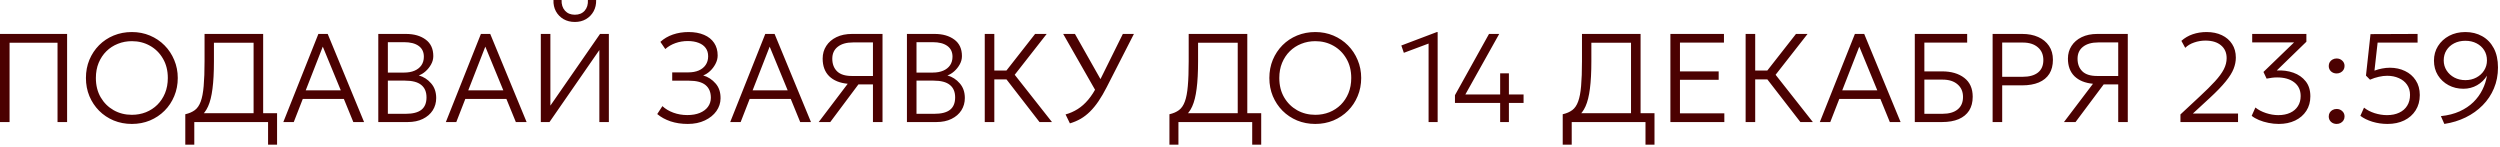<?xml version="1.0" encoding="UTF-8"?> <svg xmlns="http://www.w3.org/2000/svg" width="1003" height="59" viewBox="0 0 1003 59" fill="none"><path d="M5.39928e-05 48.967V13.612H26.921V48.967H23.082V17.147H3.839V48.967H5.39928e-05ZM52.91 49.724C50.3 49.724 47.867 49.261 45.611 48.336C43.372 47.393 41.419 46.088 39.753 44.421C38.103 42.754 36.806 40.801 35.864 38.562C34.938 36.323 34.475 33.899 34.475 31.289C34.475 28.663 34.938 26.23 35.864 23.991C36.806 21.752 38.103 19.799 39.753 18.132C41.419 16.465 43.372 15.169 45.611 14.243C47.867 13.317 50.3 12.854 52.91 12.854C55.502 12.854 57.918 13.325 60.158 14.268C62.397 15.211 64.35 16.524 66.016 18.208C67.683 19.891 68.98 21.853 69.906 24.092C70.848 26.314 71.32 28.713 71.32 31.289C71.32 33.899 70.848 36.323 69.906 38.562C68.98 40.801 67.683 42.754 66.016 44.421C64.35 46.088 62.397 47.393 60.158 48.336C57.918 49.261 55.502 49.724 52.91 49.724ZM52.91 46.063C54.913 46.063 56.79 45.718 58.541 45.027C60.292 44.32 61.824 43.318 63.138 42.022C64.451 40.709 65.478 39.151 66.219 37.35C66.959 35.532 67.33 33.511 67.33 31.289C67.33 28.326 66.681 25.742 65.385 23.536C64.106 21.314 62.371 19.588 60.183 18.359C58.011 17.13 55.587 16.516 52.91 16.516C50.906 16.516 49.029 16.869 47.278 17.576C45.527 18.267 43.995 19.26 42.682 20.556C41.369 21.853 40.333 23.41 39.576 25.228C38.835 27.03 38.465 29.05 38.465 31.289C38.465 34.252 39.113 36.845 40.409 39.067C41.706 41.273 43.44 42.99 45.611 44.219C47.8 45.448 50.233 46.063 52.91 46.063ZM101.74 48.967V17.147H85.83V24.546C85.83 28.991 85.636 32.678 85.249 35.608C84.879 38.537 84.29 40.894 83.481 42.679C82.69 44.446 81.655 45.802 80.375 46.745C79.112 47.67 77.589 48.352 75.804 48.79L74.34 45.835C75.888 45.482 77.168 44.926 78.178 44.169C79.188 43.411 79.971 42.266 80.527 40.734C81.099 39.202 81.495 37.131 81.714 34.522C81.949 31.912 82.067 28.587 82.067 24.546V13.612H105.578V48.967H101.74ZM74.34 58.033V45.835L77.673 46.088L79.415 45.406H111.159V58.033H107.548V48.967H77.951V58.033H74.34ZM113.669 48.967L127.735 13.612H131.473L146.069 48.967H141.751L137.963 39.699H121.472L117.861 48.967H113.669ZM122.659 36.239H136.725L129.503 18.713L122.659 36.239ZM151.769 48.967V13.612H162.855C166.105 13.612 168.748 14.369 170.785 15.884C172.822 17.383 173.841 19.588 173.841 22.501C173.841 23.663 173.546 24.774 172.957 25.834C172.368 26.895 171.627 27.821 170.735 28.612C169.842 29.404 168.933 29.951 168.007 30.254C169.96 30.809 171.61 31.87 172.957 33.436C174.321 34.985 175.002 36.946 175.002 39.32C175.002 41.155 174.539 42.805 173.614 44.27C172.688 45.718 171.366 46.862 169.649 47.704C167.948 48.546 165.928 48.967 163.588 48.967H151.769ZM155.608 45.659H162.78C165.608 45.659 167.704 45.12 169.068 44.042C170.432 42.965 171.113 41.306 171.113 39.067C171.113 36.862 170.406 35.195 168.992 34.067C167.595 32.922 165.414 32.35 162.451 32.35H155.608V45.659ZM155.608 29.117H162.148C163.748 29.117 165.137 28.865 166.315 28.36C167.494 27.855 168.411 27.131 169.068 26.188C169.724 25.228 170.053 24.084 170.053 22.753C170.053 20.868 169.362 19.428 167.982 18.435C166.601 17.425 164.64 16.92 162.098 16.92H155.608V29.117ZM178.875 48.967L192.941 13.612H196.678L211.275 48.967H206.957L203.169 39.699H186.678L183.067 48.967H178.875ZM187.865 36.239H201.931L194.709 18.713L187.865 36.239ZM216.975 48.967V13.612H220.814V42.376L240.739 13.612H244.274V48.967H240.461V20.076L220.46 48.967H216.975ZM230.637 8.813C228.92 8.813 227.405 8.435 226.092 7.677C224.778 6.902 223.76 5.859 223.036 4.545C222.312 3.215 221.984 1.7 222.051 -0H225.309C225.241 1.768 225.696 3.199 226.672 4.293C227.649 5.37 228.97 5.909 230.637 5.909C232.304 5.909 233.617 5.37 234.577 4.293C235.536 3.199 235.966 1.768 235.865 -0H239.173C239.224 1.683 238.887 3.19 238.163 4.52C237.439 5.85 236.42 6.902 235.107 7.677C233.811 8.435 232.321 8.813 230.637 8.813ZM275.93 49.724C273.422 49.724 271.124 49.379 269.036 48.689C266.948 47.982 265.164 47.005 263.682 45.76L265.753 42.578C266.948 43.689 268.413 44.564 270.147 45.204C271.898 45.844 273.767 46.164 275.753 46.164C277.69 46.164 279.356 45.877 280.754 45.305C282.168 44.716 283.254 43.908 284.011 42.881C284.786 41.837 285.181 40.625 285.198 39.244C285.198 37.005 284.491 35.304 283.077 34.143C281.663 32.964 279.449 32.375 276.435 32.375H269.693V29.042H276.107C277.723 29.042 279.129 28.789 280.324 28.284C281.52 27.762 282.446 27.021 283.102 26.062C283.776 25.085 284.112 23.924 284.112 22.577C284.112 21.264 283.784 20.161 283.128 19.268C282.471 18.359 281.528 17.669 280.299 17.198C279.07 16.709 277.614 16.465 275.93 16.465C274.179 16.465 272.529 16.743 270.98 17.299C269.448 17.837 268.093 18.629 266.915 19.672L264.945 16.794C266.342 15.514 268.009 14.537 269.945 13.864C271.898 13.191 274.003 12.854 276.259 12.854C278.649 12.854 280.72 13.233 282.471 13.99C284.222 14.731 285.569 15.809 286.512 17.223C287.454 18.62 287.926 20.295 287.926 22.248C287.926 23.41 287.631 24.546 287.042 25.658C286.469 26.752 285.737 27.712 284.845 28.537C283.952 29.361 283.043 29.934 282.117 30.254C284.087 30.843 285.745 31.921 287.092 33.486C288.456 35.035 289.121 37.039 289.087 39.497C289.071 41.315 288.515 43.007 287.421 44.573C286.326 46.121 284.786 47.367 282.799 48.31C280.829 49.253 278.54 49.724 275.93 49.724ZM292.96 48.967L307.027 13.612H310.764L325.361 48.967H321.042L317.254 39.699H300.764L297.152 48.967H292.96ZM301.951 36.239H316.017L308.794 18.713L301.951 36.239ZM328.46 48.967L340.101 33.612C336.92 33.309 334.445 32.299 332.677 30.582C330.926 28.848 330.051 26.491 330.051 23.511C330.051 21.609 330.53 19.917 331.49 18.435C332.45 16.937 333.813 15.758 335.581 14.899C337.349 14.041 339.445 13.612 341.869 13.612H354.067V48.967H350.228V33.865H344.395L333.106 48.967H328.46ZM341.718 30.481H350.228V17.021H342.248C339.622 17.021 337.576 17.602 336.111 18.763C334.647 19.908 333.914 21.508 333.914 23.561C333.914 25.666 334.554 27.35 335.834 28.612C337.113 29.858 339.075 30.481 341.718 30.481ZM363.861 48.967V13.612H374.947C378.197 13.612 380.84 14.369 382.877 15.884C384.914 17.383 385.933 19.588 385.933 22.501C385.933 23.663 385.638 24.774 385.049 25.834C384.46 26.895 383.719 27.821 382.826 28.612C381.934 29.404 381.025 29.951 380.099 30.254C382.052 30.809 383.702 31.87 385.049 33.436C386.413 34.985 387.094 36.946 387.094 39.32C387.094 41.155 386.631 42.805 385.705 44.27C384.779 45.718 383.458 46.862 381.741 47.704C380.04 48.546 378.02 48.967 375.68 48.967H363.861ZM367.699 45.659H374.872C377.7 45.659 379.796 45.12 381.16 44.042C382.523 42.965 383.205 41.306 383.205 39.067C383.205 36.862 382.498 35.195 381.084 34.067C379.687 32.922 377.506 32.35 374.543 32.35H367.699V45.659ZM367.699 29.117H374.24C375.84 29.117 377.229 28.865 378.407 28.36C379.586 27.855 380.503 27.131 381.16 26.188C381.816 25.228 382.145 24.084 382.145 22.753C382.145 20.868 381.454 19.428 380.074 18.435C378.693 17.425 376.732 16.92 374.19 16.92H367.699V29.117ZM417.054 48.967L402.406 30.052L415.286 13.612H419.932L407.104 30.001L422.054 48.967H417.054ZM395.083 48.967V13.612H398.921V28.284H405.386V31.845H398.921V48.967H395.083ZM429.247 49.497L427.505 45.911C429.256 45.423 430.889 44.699 432.404 43.739C433.919 42.78 435.316 41.534 436.596 40.002C437.892 38.47 439.088 36.609 440.182 34.421L450.486 13.612H454.93L444.021 34.951C442.926 37.089 441.832 38.966 440.738 40.583C439.643 42.199 438.498 43.596 437.303 44.775C436.125 45.936 434.87 46.904 433.54 47.679C432.21 48.437 430.779 49.043 429.247 49.497ZM439.879 36.971L426.545 13.612H431.267L442.43 33.36L439.879 36.971ZM496.576 48.967V17.147H480.666V24.546C480.666 28.991 480.473 32.678 480.085 35.608C479.715 38.537 479.126 40.894 478.318 42.679C477.526 44.446 476.491 45.802 475.211 46.745C473.949 47.67 472.425 48.352 470.64 48.79L469.176 45.835C470.725 45.482 472.004 44.926 473.014 44.169C474.024 43.411 474.807 42.266 475.363 40.734C475.935 39.202 476.331 37.131 476.55 34.522C476.785 31.912 476.903 28.587 476.903 24.546V13.612H500.415V48.967H496.576ZM469.176 58.033V45.835L472.509 46.088L474.252 45.406H505.996V58.033H502.384V48.967H472.787V58.033H469.176ZM527.7 49.724C525.09 49.724 522.657 49.261 520.401 48.336C518.162 47.393 516.209 46.088 514.542 44.421C512.893 42.754 511.596 40.801 510.653 38.562C509.727 36.323 509.264 33.899 509.264 31.289C509.264 28.663 509.727 26.23 510.653 23.991C511.596 21.752 512.893 19.799 514.542 18.132C516.209 16.465 518.162 15.169 520.401 14.243C522.657 13.317 525.09 12.854 527.7 12.854C530.292 12.854 532.708 13.325 534.947 14.268C537.187 15.211 539.14 16.524 540.806 18.208C542.473 19.891 543.769 21.853 544.695 24.092C545.638 26.314 546.11 28.713 546.11 31.289C546.11 33.899 545.638 36.323 544.695 38.562C543.769 40.801 542.473 42.754 540.806 44.421C539.14 46.088 537.187 47.393 534.947 48.336C532.708 49.261 530.292 49.724 527.7 49.724ZM527.7 46.063C529.703 46.063 531.58 45.718 533.331 45.027C535.082 44.32 536.614 43.318 537.927 42.022C539.241 40.709 540.268 39.151 541.008 37.35C541.749 35.532 542.12 33.511 542.12 31.289C542.12 28.326 541.471 25.742 540.175 23.536C538.895 21.314 537.161 19.588 534.973 18.359C532.801 17.13 530.377 16.516 527.7 16.516C525.696 16.516 523.819 16.869 522.068 17.576C520.317 18.267 518.785 19.26 517.472 20.556C516.159 21.853 515.123 23.41 514.366 25.228C513.625 27.03 513.255 29.05 513.255 31.289C513.255 34.252 513.903 36.845 515.199 39.067C516.495 41.273 518.229 42.99 520.401 44.219C522.59 45.448 525.023 46.063 527.7 46.063ZM573.147 48.967V17.475L563.223 21.188L562.212 18.258L576.481 12.854H576.784V48.967H573.147ZM601.862 48.967V41.29H583.729V38.184L597.392 13.612H601.483L587.896 37.906H601.862V29.42H605.372V37.906H611.256V41.29H605.372V48.967H601.862ZM654.363 48.967V17.147H638.453V24.546C638.453 28.991 638.259 32.678 637.872 35.608C637.501 38.537 636.912 40.894 636.104 42.679C635.313 44.446 634.277 45.802 632.998 46.745C631.735 47.67 630.212 48.352 628.427 48.79L626.962 45.835C628.511 45.482 629.791 44.926 630.801 44.169C631.811 43.411 632.594 42.266 633.149 40.734C633.722 39.202 634.117 37.131 634.336 34.522C634.572 31.912 634.69 28.587 634.69 24.546V13.612H658.201V48.967H654.363ZM626.962 58.033V45.835L630.296 46.088L632.038 45.406H663.782V58.033H660.171V48.967H630.573V58.033H626.962ZM670.161 48.967V13.612H691.652V17.097H674V28.637H689.531V32.022H674V45.456H691.804V48.967H670.161ZM722.318 48.967L707.671 30.052L720.55 13.612H725.197L712.368 30.001L727.318 48.967H722.318ZM700.347 48.967V13.612H704.186V28.284H710.651V31.845H704.186V48.967H700.347ZM730.116 48.967L744.183 13.612H747.92L762.517 48.967H758.198L754.41 39.699H737.92L734.308 48.967H730.116ZM739.107 36.239H753.173L745.95 18.713L739.107 36.239ZM768.217 48.967V13.612H789.228V17.097H772.055V28.637H779.177C782.847 28.637 785.81 29.505 788.066 31.239C790.322 32.973 791.45 35.498 791.45 38.815C791.45 41.004 790.97 42.855 790.011 44.371C789.051 45.869 787.654 47.014 785.818 47.805C783.983 48.58 781.761 48.967 779.151 48.967H768.217ZM772.055 45.659H779.278C781.921 45.659 783.958 45.078 785.389 43.916C786.837 42.754 787.561 41.079 787.561 38.891C787.561 36.769 786.829 35.086 785.364 33.84C783.916 32.577 781.921 31.946 779.379 31.946H772.055V45.659ZM799.438 48.967V13.612H811.308C813.749 13.612 815.887 14.024 817.722 14.849C819.574 15.674 821.022 16.861 822.066 18.41C823.11 19.959 823.632 21.811 823.632 23.966C823.632 26.205 823.152 28.09 822.192 29.622C821.232 31.138 819.827 32.291 817.975 33.082C816.14 33.857 813.892 34.244 811.232 34.244H803.277V48.967H799.438ZM803.277 30.809H811.51C814.136 30.809 816.173 30.245 817.621 29.117C819.069 27.973 819.793 26.297 819.793 24.092C819.793 21.92 819.052 20.211 817.571 18.965C816.106 17.703 814.102 17.071 811.56 17.071H803.277V30.809ZM828.059 48.967L839.701 33.612C836.519 33.309 834.044 32.299 832.277 30.582C830.526 28.848 829.65 26.491 829.65 23.511C829.65 21.609 830.13 19.917 831.09 18.435C832.049 16.937 833.413 15.758 835.181 14.899C836.949 14.041 839.045 13.612 841.469 13.612H853.666V48.967H849.828V33.865H843.994L832.706 48.967H828.059ZM841.317 30.481H849.828V17.021H841.848C839.221 17.021 837.176 17.602 835.711 18.763C834.246 19.908 833.514 21.508 833.514 23.561C833.514 25.666 834.154 27.35 835.433 28.612C836.713 29.858 838.674 30.481 841.317 30.481ZM874.794 48.967V45.911L882.521 38.714C885.013 36.407 887.059 34.379 888.658 32.628C890.257 30.877 891.436 29.269 892.193 27.804C892.951 26.323 893.33 24.833 893.33 23.334C893.33 21.146 892.572 19.428 891.057 18.183C889.559 16.92 887.479 16.288 884.819 16.288C883.254 16.288 881.747 16.541 880.299 17.046C878.851 17.534 877.656 18.25 876.713 19.193L875.172 16.39C876.486 15.211 878.001 14.327 879.718 13.738C881.452 13.149 883.304 12.854 885.274 12.854C887.597 12.854 889.643 13.275 891.411 14.117C893.178 14.958 894.55 16.145 895.527 17.677C896.52 19.209 897.017 21.019 897.017 23.107C897.017 24.588 896.722 26.078 896.133 27.577C895.561 29.075 894.508 30.767 892.976 32.653C891.461 34.538 889.298 36.778 886.486 39.37L879.769 45.557H897.901V48.967H874.794ZM914.237 49.724C912.839 49.724 911.459 49.581 910.095 49.295C908.748 49.026 907.486 48.647 906.307 48.159C905.145 47.67 904.169 47.106 903.378 46.467L904.868 43.133C906.012 44.059 907.418 44.8 909.085 45.355C910.769 45.911 912.418 46.189 914.035 46.189C915.87 46.189 917.461 45.877 918.808 45.255C920.155 44.632 921.19 43.748 921.914 42.603C922.655 41.458 923.025 40.103 923.025 38.537C923.025 36.18 922.166 34.345 920.449 33.032C918.749 31.718 916.459 31.062 913.58 31.062C912.924 31.062 912.242 31.104 911.535 31.188C910.828 31.272 910.104 31.39 909.363 31.542L908.1 28.865L920.373 17.021H903.58V13.612H925.323V16.743L913.429 28.284C915.819 28.149 918.042 28.444 920.096 29.168C922.15 29.892 923.8 31.045 925.045 32.628C926.291 34.193 926.914 36.197 926.914 38.638C926.914 40.86 926.375 42.805 925.298 44.472C924.22 46.138 922.722 47.435 920.803 48.361C918.9 49.27 916.712 49.724 914.237 49.724ZM937.45 29.471C936.575 29.471 935.825 29.193 935.202 28.637C934.596 28.065 934.293 27.341 934.293 26.466C934.293 25.877 934.428 25.363 934.697 24.925C934.984 24.471 935.362 24.117 935.834 23.865C936.322 23.595 936.861 23.46 937.45 23.46C938.342 23.46 939.092 23.747 939.698 24.319C940.321 24.875 940.632 25.59 940.632 26.466C940.632 27.055 940.489 27.577 940.203 28.032C939.917 28.486 939.529 28.84 939.041 29.092C938.57 29.345 938.039 29.471 937.45 29.471ZM937.45 49.724C936.575 49.724 935.825 49.447 935.202 48.891C934.596 48.319 934.293 47.595 934.293 46.719C934.293 46.13 934.428 45.617 934.697 45.179C934.984 44.724 935.362 44.371 935.834 44.118C936.322 43.849 936.861 43.714 937.45 43.714C938.342 43.714 939.092 44 939.698 44.573C940.321 45.128 940.632 45.844 940.632 46.719C940.632 47.309 940.489 47.83 940.203 48.285C939.917 48.739 939.529 49.093 939.041 49.346C938.57 49.598 938.039 49.724 937.45 49.724ZM957.864 49.724C955.777 49.724 953.756 49.43 951.803 48.84C949.85 48.234 948.243 47.443 946.98 46.467L948.445 43.184C949.623 44.127 951.046 44.867 952.712 45.406C954.379 45.928 956.029 46.189 957.662 46.189C959.548 46.189 961.181 45.861 962.561 45.204C963.959 44.547 965.028 43.613 965.769 42.401C966.526 41.189 966.905 39.741 966.905 38.057C966.905 36.475 966.501 35.111 965.693 33.966C964.902 32.821 963.807 31.946 962.41 31.34C961.029 30.717 959.472 30.405 957.738 30.405C956.66 30.405 955.541 30.54 954.379 30.809C953.217 31.062 952.039 31.449 950.844 31.971L949.227 30.329L951.046 13.687L969.935 13.612V17.097H953.899L952.637 28.334C953.68 27.947 954.716 27.661 955.743 27.476C956.787 27.274 957.805 27.173 958.799 27.173C961.055 27.173 963.083 27.611 964.885 28.486C966.703 29.345 968.142 30.599 969.203 32.249C970.281 33.882 970.819 35.843 970.819 38.133C970.819 40.473 970.264 42.519 969.153 44.27C968.058 46.004 966.535 47.351 964.582 48.31C962.646 49.253 960.406 49.724 957.864 49.724ZM980.672 49.724L979.283 46.593C982.145 46.29 984.654 45.65 986.809 44.674C988.981 43.68 990.824 42.443 992.339 40.961C993.855 39.463 995.058 37.805 995.951 35.986C996.86 34.168 997.466 32.291 997.769 30.355C996.793 31.954 995.471 33.234 993.804 34.193C992.154 35.136 990.328 35.608 988.324 35.608C986.119 35.608 984.124 35.128 982.339 34.168C980.554 33.209 979.132 31.878 978.071 30.178C977.027 28.478 976.505 26.525 976.505 24.319C976.505 22.147 977.044 20.203 978.122 18.485C979.216 16.752 980.706 15.379 982.592 14.369C984.494 13.359 986.666 12.854 989.107 12.854C991.632 12.854 993.88 13.409 995.85 14.521C997.82 15.615 999.368 17.223 1000.5 19.344C1001.62 21.449 1002.19 24.024 1002.19 27.072C1002.19 30.102 1001.65 32.897 1000.57 35.456C999.512 37.998 998.005 40.254 996.052 42.224C994.116 44.194 991.843 45.819 989.233 47.098C986.624 48.377 983.77 49.253 980.672 49.724ZM989.107 32.148C990.74 32.148 992.205 31.803 993.501 31.112C994.814 30.422 995.85 29.479 996.607 28.284C997.382 27.072 997.769 25.725 997.769 24.243C997.769 22.695 997.399 21.331 996.658 20.152C995.917 18.974 994.89 18.048 993.577 17.374C992.281 16.701 990.791 16.364 989.107 16.364C987.423 16.364 985.925 16.701 984.612 17.374C983.299 18.048 982.272 18.974 981.531 20.152C980.79 21.331 980.42 22.695 980.42 24.243C980.42 25.725 980.807 27.072 981.581 28.284C982.356 29.479 983.391 30.422 984.688 31.112C986.001 31.803 987.474 32.148 989.107 32.148Z" fill="#4B0101"></path></svg> 
